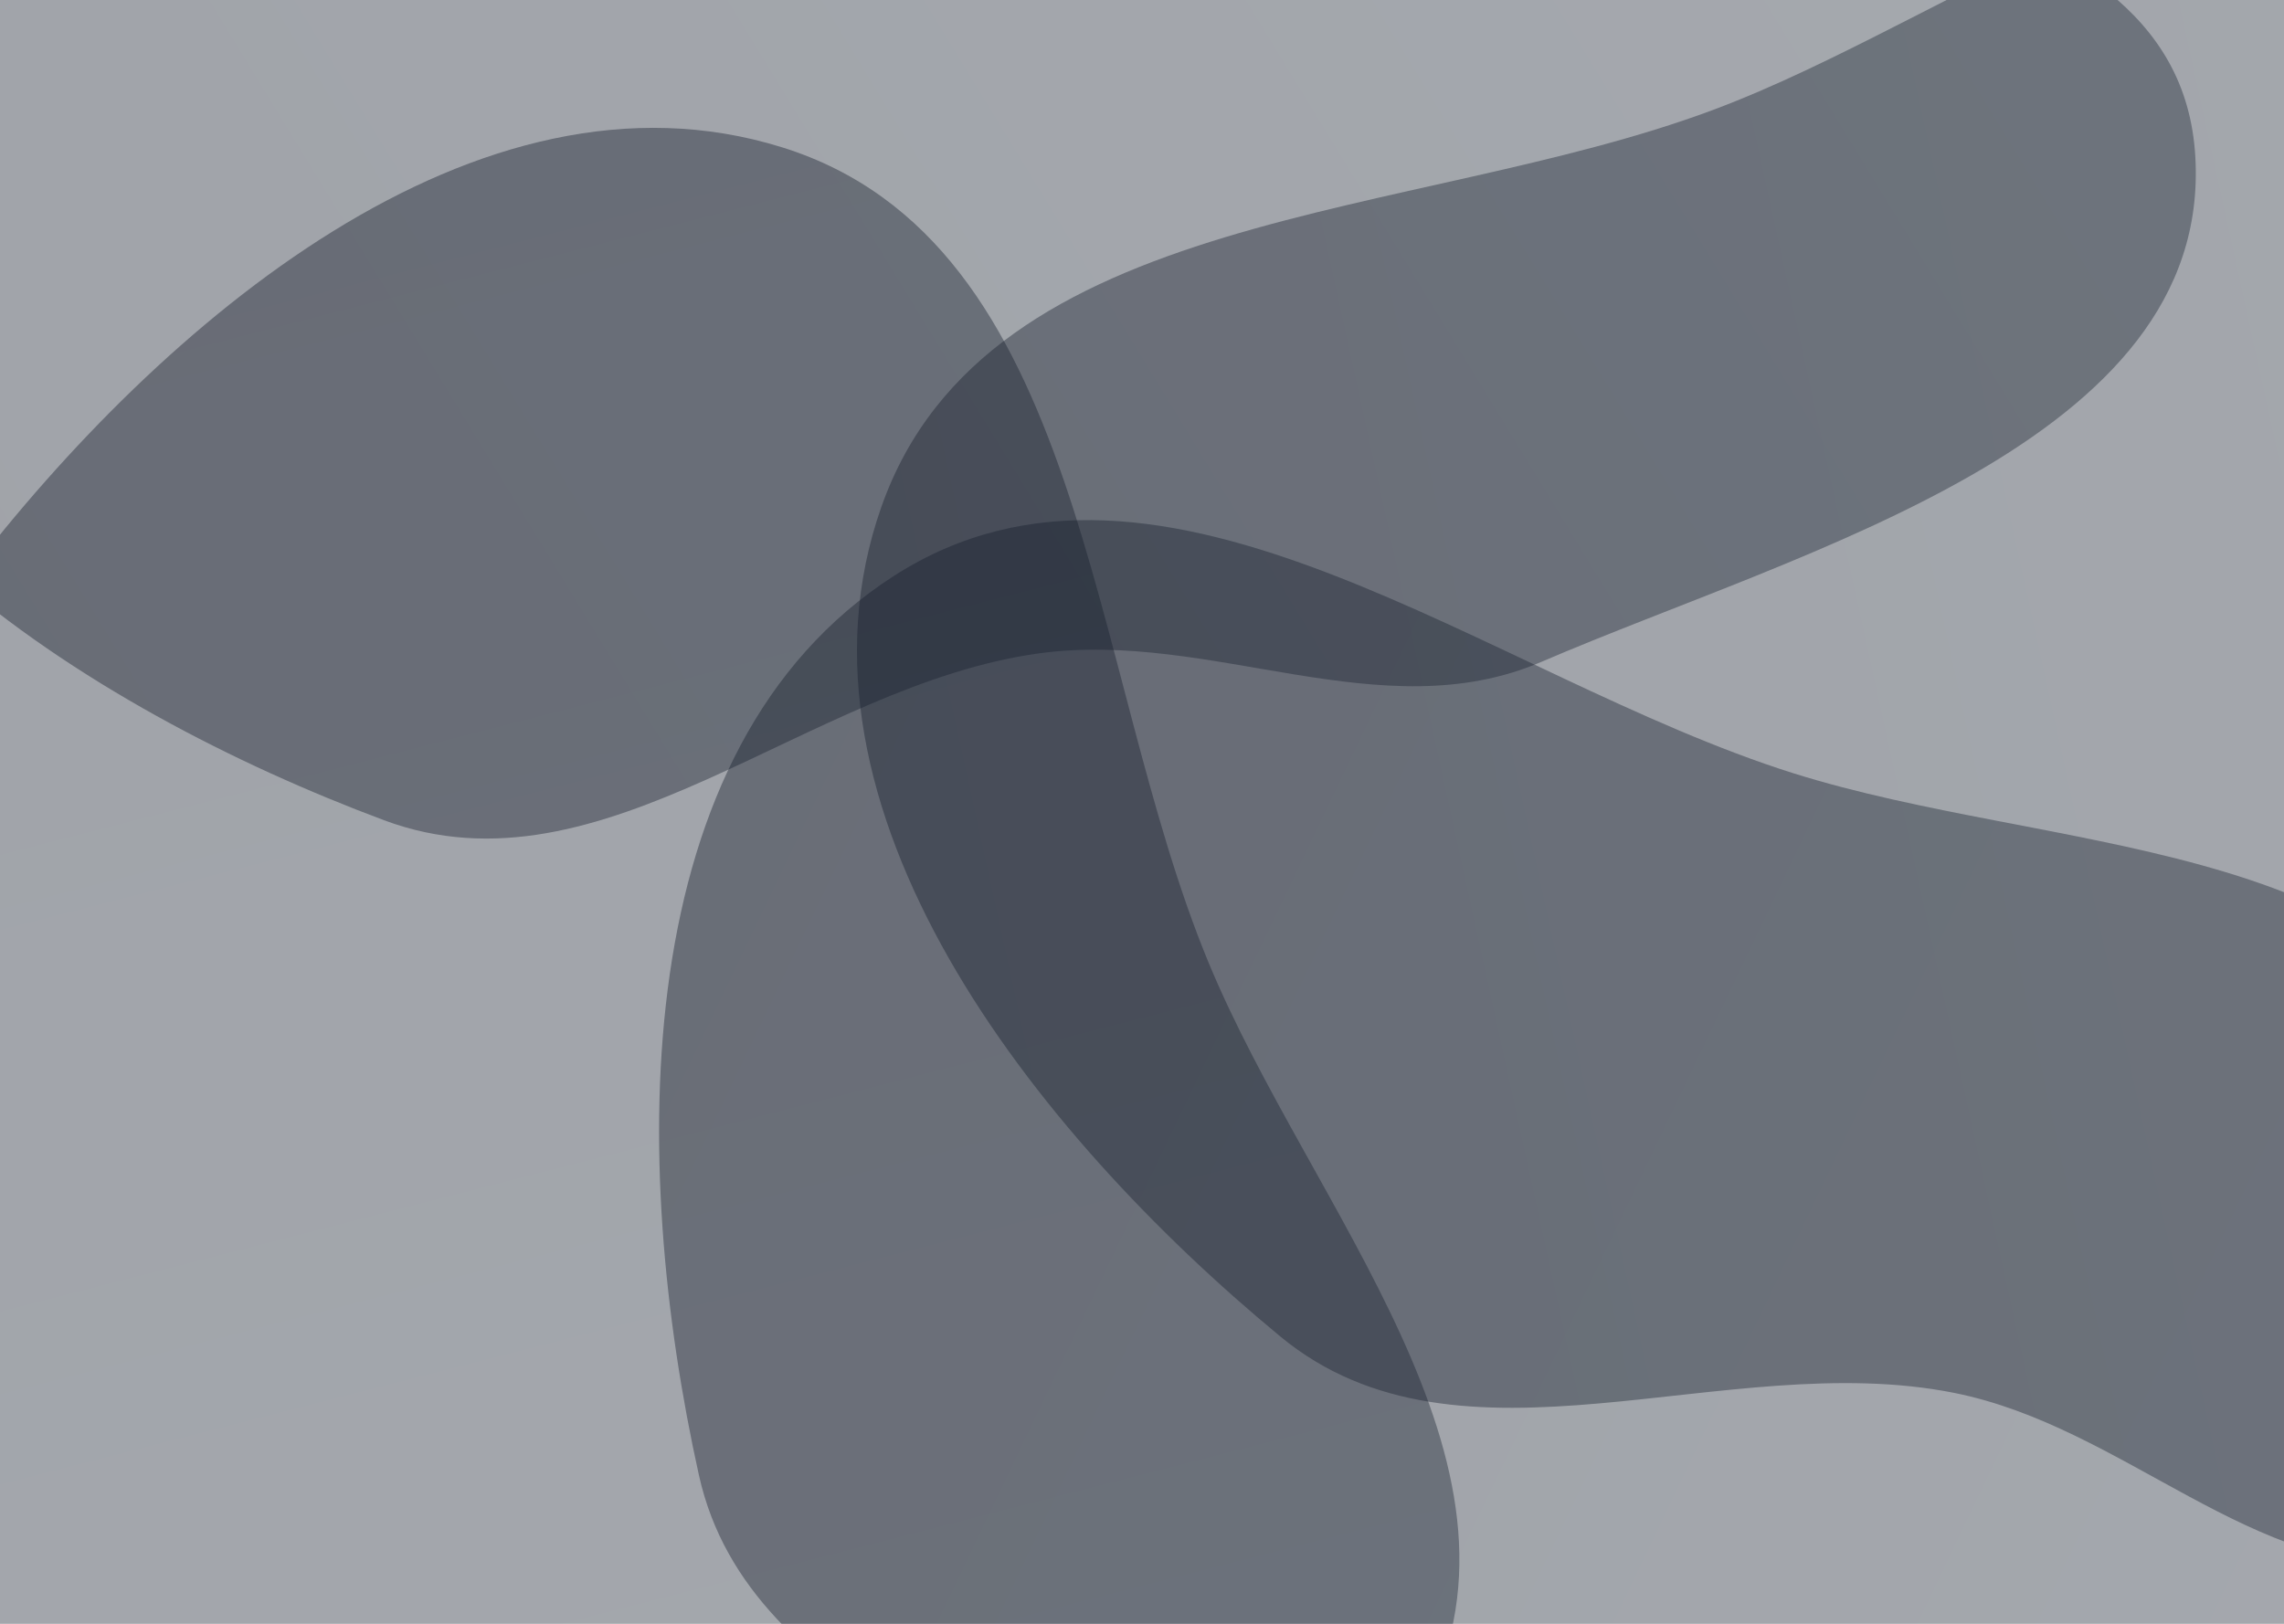 <?xml version="1.0" encoding="UTF-8" standalone="no"?>
<svg
   width="1440"
   height="1024"
   fill="none"
   version="1.1"
   id="svg5"
   sodipodi:docname="background.svg"
   inkscape:version="1.4 (86a8ad7, 2024-10-11)"
   xmlns:inkscape="http://www.inkscape.org/namespaces/inkscape"
   xmlns:sodipodi="http://sodipodi.sourceforge.net/DTD/sodipodi-0.dtd"
   xmlns:xlink="http://www.w3.org/1999/xlink"
   xmlns="http://www.w3.org/2000/svg"
   xmlns:svg="http://www.w3.org/2000/svg">
  <sodipodi:namedview
     id="namedview5"
     pagecolor="#ffffff"
     bordercolor="#000000"
     borderopacity="0.25"
     inkscape:showpageshadow="2"
     inkscape:pageopacity="0.0"
     inkscape:pagecheckerboard="0"
     inkscape:deskcolor="#d1d1d1"
     inkscape:zoom="0.45254834"
     inkscape:cx="328.14174"
     inkscape:cy="640.81552"
     inkscape:window-width="1920"
     inkscape:window-height="1009"
     inkscape:window-x="1"
     inkscape:window-y="1081"
     inkscape:window-maximized="1"
     inkscape:current-layer="svg5" />
  <defs
     id="defs5">
    <linearGradient
       id="linearGradient17"
       x1="373"
       x2="1995.44"
       y1="1100"
       y2="118.03"
       gradientUnits="userSpaceOnUse">
      <stop
         stop-color="#D83333"
         id="stop16"
         offset="0"
         style="stop-color:#1f2937;stop-opacity:1;" />
      <stop
         offset="1"
         stop-color="#F041FF"
         id="stop17"
         style="stop-color:#111827;stop-opacity:1;" />
    </linearGradient>
    <linearGradient
       id="linearGradient15"
       x1="373"
       x2="1995.44"
       y1="1100"
       y2="118.03"
       gradientUnits="userSpaceOnUse">
      <stop
         stop-color="#D83333"
         id="stop14"
         offset="0"
         style="stop-color:#1f2937;stop-opacity:1;" />
      <stop
         offset="1"
         stop-color="#F041FF"
         id="stop15"
         style="stop-color:#111827;stop-opacity:1;" />
    </linearGradient>
    <linearGradient
       id="linearGradient13"
       x1="373"
       x2="1995.44"
       y1="1100"
       y2="118.03"
       gradientUnits="userSpaceOnUse">
      <stop
         stop-color="#D83333"
         id="stop12"
         offset="0"
         style="stop-color:#1f2937;stop-opacity:1;" />
      <stop
         offset="1"
         stop-color="#F041FF"
         id="stop13"
         style="stop-color:#111827;stop-opacity:1;" />
    </linearGradient>
    <linearGradient
       id="linearGradient9"
       x1="373"
       x2="1995.44"
       y1="1100"
       y2="118.03"
       gradientUnits="userSpaceOnUse">
      <stop
         stop-color="#D83333"
         id="stop8"
         offset="0"
         style="stop-color:#5598cf;stop-opacity:1;" />
      <stop
         offset="1"
         stop-color="#F041FF"
         id="stop9"
         style="stop-color:#bfd91f;stop-opacity:1;" />
    </linearGradient>
    <linearGradient
       id="linearGradient7"
       x1="373"
       x2="1995.44"
       y1="1100"
       y2="118.03"
       gradientUnits="userSpaceOnUse">
      <stop
         stop-color="#D83333"
         id="stop6"
         offset="0"
         style="stop-color:#1f2937;stop-opacity:1;" />
      <stop
         offset="1"
         stop-color="#F041FF"
         id="stop7"
         style="stop-color:#111827;stop-opacity:1;" />
    </linearGradient>
    <linearGradient
       id="b"
       x1="373"
       x2="1995.44"
       y1="1100"
       y2="118.03"
       gradientUnits="userSpaceOnUse">
      <stop
         stop-color="#D83333"
         id="stop2"
         offset="0"
         style="stop-color:#7a0000;stop-opacity:0.96;" />
      <stop
         offset="1"
         stop-color="#F041FF"
         id="stop3"
         style="stop-color:#030000;stop-opacity:1;" />
    </linearGradient>
    <linearGradient
       id="a"
       x1="107.37"
       x2="1130.66"
       y1="1993.35"
       y2="1026.31"
       gradientUnits="userSpaceOnUse">
      <stop
         stop-color="#3245FF"
         id="stop4"
         offset="0"
         style="stop-color:#320000;stop-opacity:1;" />
      <stop
         offset="1"
         stop-color="#BC52EE"
         id="stop5"
         style="stop-color:#ff0000;stop-opacity:1;" />
    </linearGradient>
    <linearGradient
       inkscape:collect="always"
       xlink:href="#linearGradient15"
       id="linearGradient5"
       gradientUnits="userSpaceOnUse"
       x1="373"
       y1="1100"
       x2="1995.44"
       y2="118.03"
       gradientTransform="rotate(-123.239,1226.942,761.852)" />
    <linearGradient
       inkscape:collect="always"
       xlink:href="#linearGradient13"
       id="linearGradient10"
       gradientUnits="userSpaceOnUse"
       gradientTransform="rotate(-161.152,1231.035,486.231)"
       x1="373"
       y1="1100"
       x2="1995.44"
       y2="118.03" />
    <linearGradient
       inkscape:collect="always"
       xlink:href="#linearGradient7"
       id="linearGradient11"
       gradientUnits="userSpaceOnUse"
       gradientTransform="rotate(179.775,879.002,263.284)"
       x1="373"
       y1="1100"
       x2="1995.44"
       y2="118.03" />
    <linearGradient
       inkscape:collect="always"
       xlink:href="#linearGradient17"
       id="linearGradient12"
       gradientUnits="userSpaceOnUse"
       gradientTransform="rotate(-73.243,984.583,1221.969)"
       x1="373"
       y1="1100"
       x2="1995.44"
       y2="118.03" />
  </defs>
  <path
     fill="url(#b)"
     fill-rule="evenodd"
     d="M 753.984,1219.485 C 657.458,1107.683 472.722,1074.625 440.687,930.421 397.08,734.116 394.347,471.782 563.725,363.097 c 169.386,-108.69 375.139,64.147 566.996,124.544 160.208,50.436 377.909,39.567 444.219,193.817 65.642,152.703 -140.51,285.692 -167.539,449.762 -29.791,180.873 154.129,420.279 6.336,528.879 -145.562,106.97 -341.617,-71.924 -491.729,-172.174 -91.274,-60.952 -96.305,-185.37 -168.023,-268.44 z"
     clip-rule="evenodd"
     style="opacity:0.4;mix-blend-mode:lighten;fill:url(#linearGradient5)"
     id="path2-4" />
  <path
     fill="url(#b)"
     fill-rule="evenodd"
     d="M 1232.005,878.374 C 1087.152,849.478 921.092,936.908 807.211,842.823 652.187,714.742 488.839,509.452 555.688,319.63 622.54,129.798 891.07,139.733 1079.547,69.497 c 157.387,-58.649 322.464,-200.992 469.559,-120.04 145.618,80.141 64.689,311.735 144.178,457.786 87.635,161.005 379.843,236.875 329.971,413.367 -49.113,173.835 -313.714,153.164 -493.744,166.308 -109.463,7.995 -189.882,-87.073 -297.507,-108.544 z"
     clip-rule="evenodd"
     style="opacity:0.4;mix-blend-mode:lighten;fill:url(#linearGradient10)"
     id="path2-4-5" />
  <path
     fill="url(#b)"
     fill-rule="evenodd"
     d="M 655.157,412.019 C 508.814,432.044 380.441,568.939 242.067,517.232 53.699,446.841 -167.765,306.2 -166.616,104.954 c 1.15,-201.256 258.184,-279.616 413.363,-407.587 129.581,-106.86 239.082,-295.331 404.555,-266.891 163.812,28.157 163.005,273.482 285.856,385.54 C 1072.594,-60.454 1373.553,-84.236 1384.093,98.864 1394.481,279.204 1137.652,346.133 971.8,417.386 870.96,460.712 763.889,397.142 655.157,412.019 Z"
     clip-rule="evenodd"
     style="opacity:0.4;mix-blend-mode:lighten;fill:url(#linearGradient11)"
     id="path2-4-5-1" />
  <path
     fill="url(#b)"
     fill-rule="evenodd"
     d="M -40.699,789.132 C -17.108,643.322 -110.538,480.562 -20.67,363.324 101.669,203.73 300.863,33.001 492.998,92.88 685.142,152.762 685.011,421.476 762.077,607.265 c 64.352,155.142 212.623,314.916 137.091,464.867 -74.775,148.445 -309.167,76.019 -452.221,160.783 -157.7,93.45 -222.859,388.232 -401.053,344.832 C -129.617,1535.009 -118.613,1269.831 -138.317,1090.4 -150.3,981.302 -58.229,897.468 -40.699,789.132 Z"
     clip-rule="evenodd"
     style="opacity:0.4;mix-blend-mode:lighten;fill:url(#linearGradient12)"
     id="path2-4-5-1-2" />
</svg>
